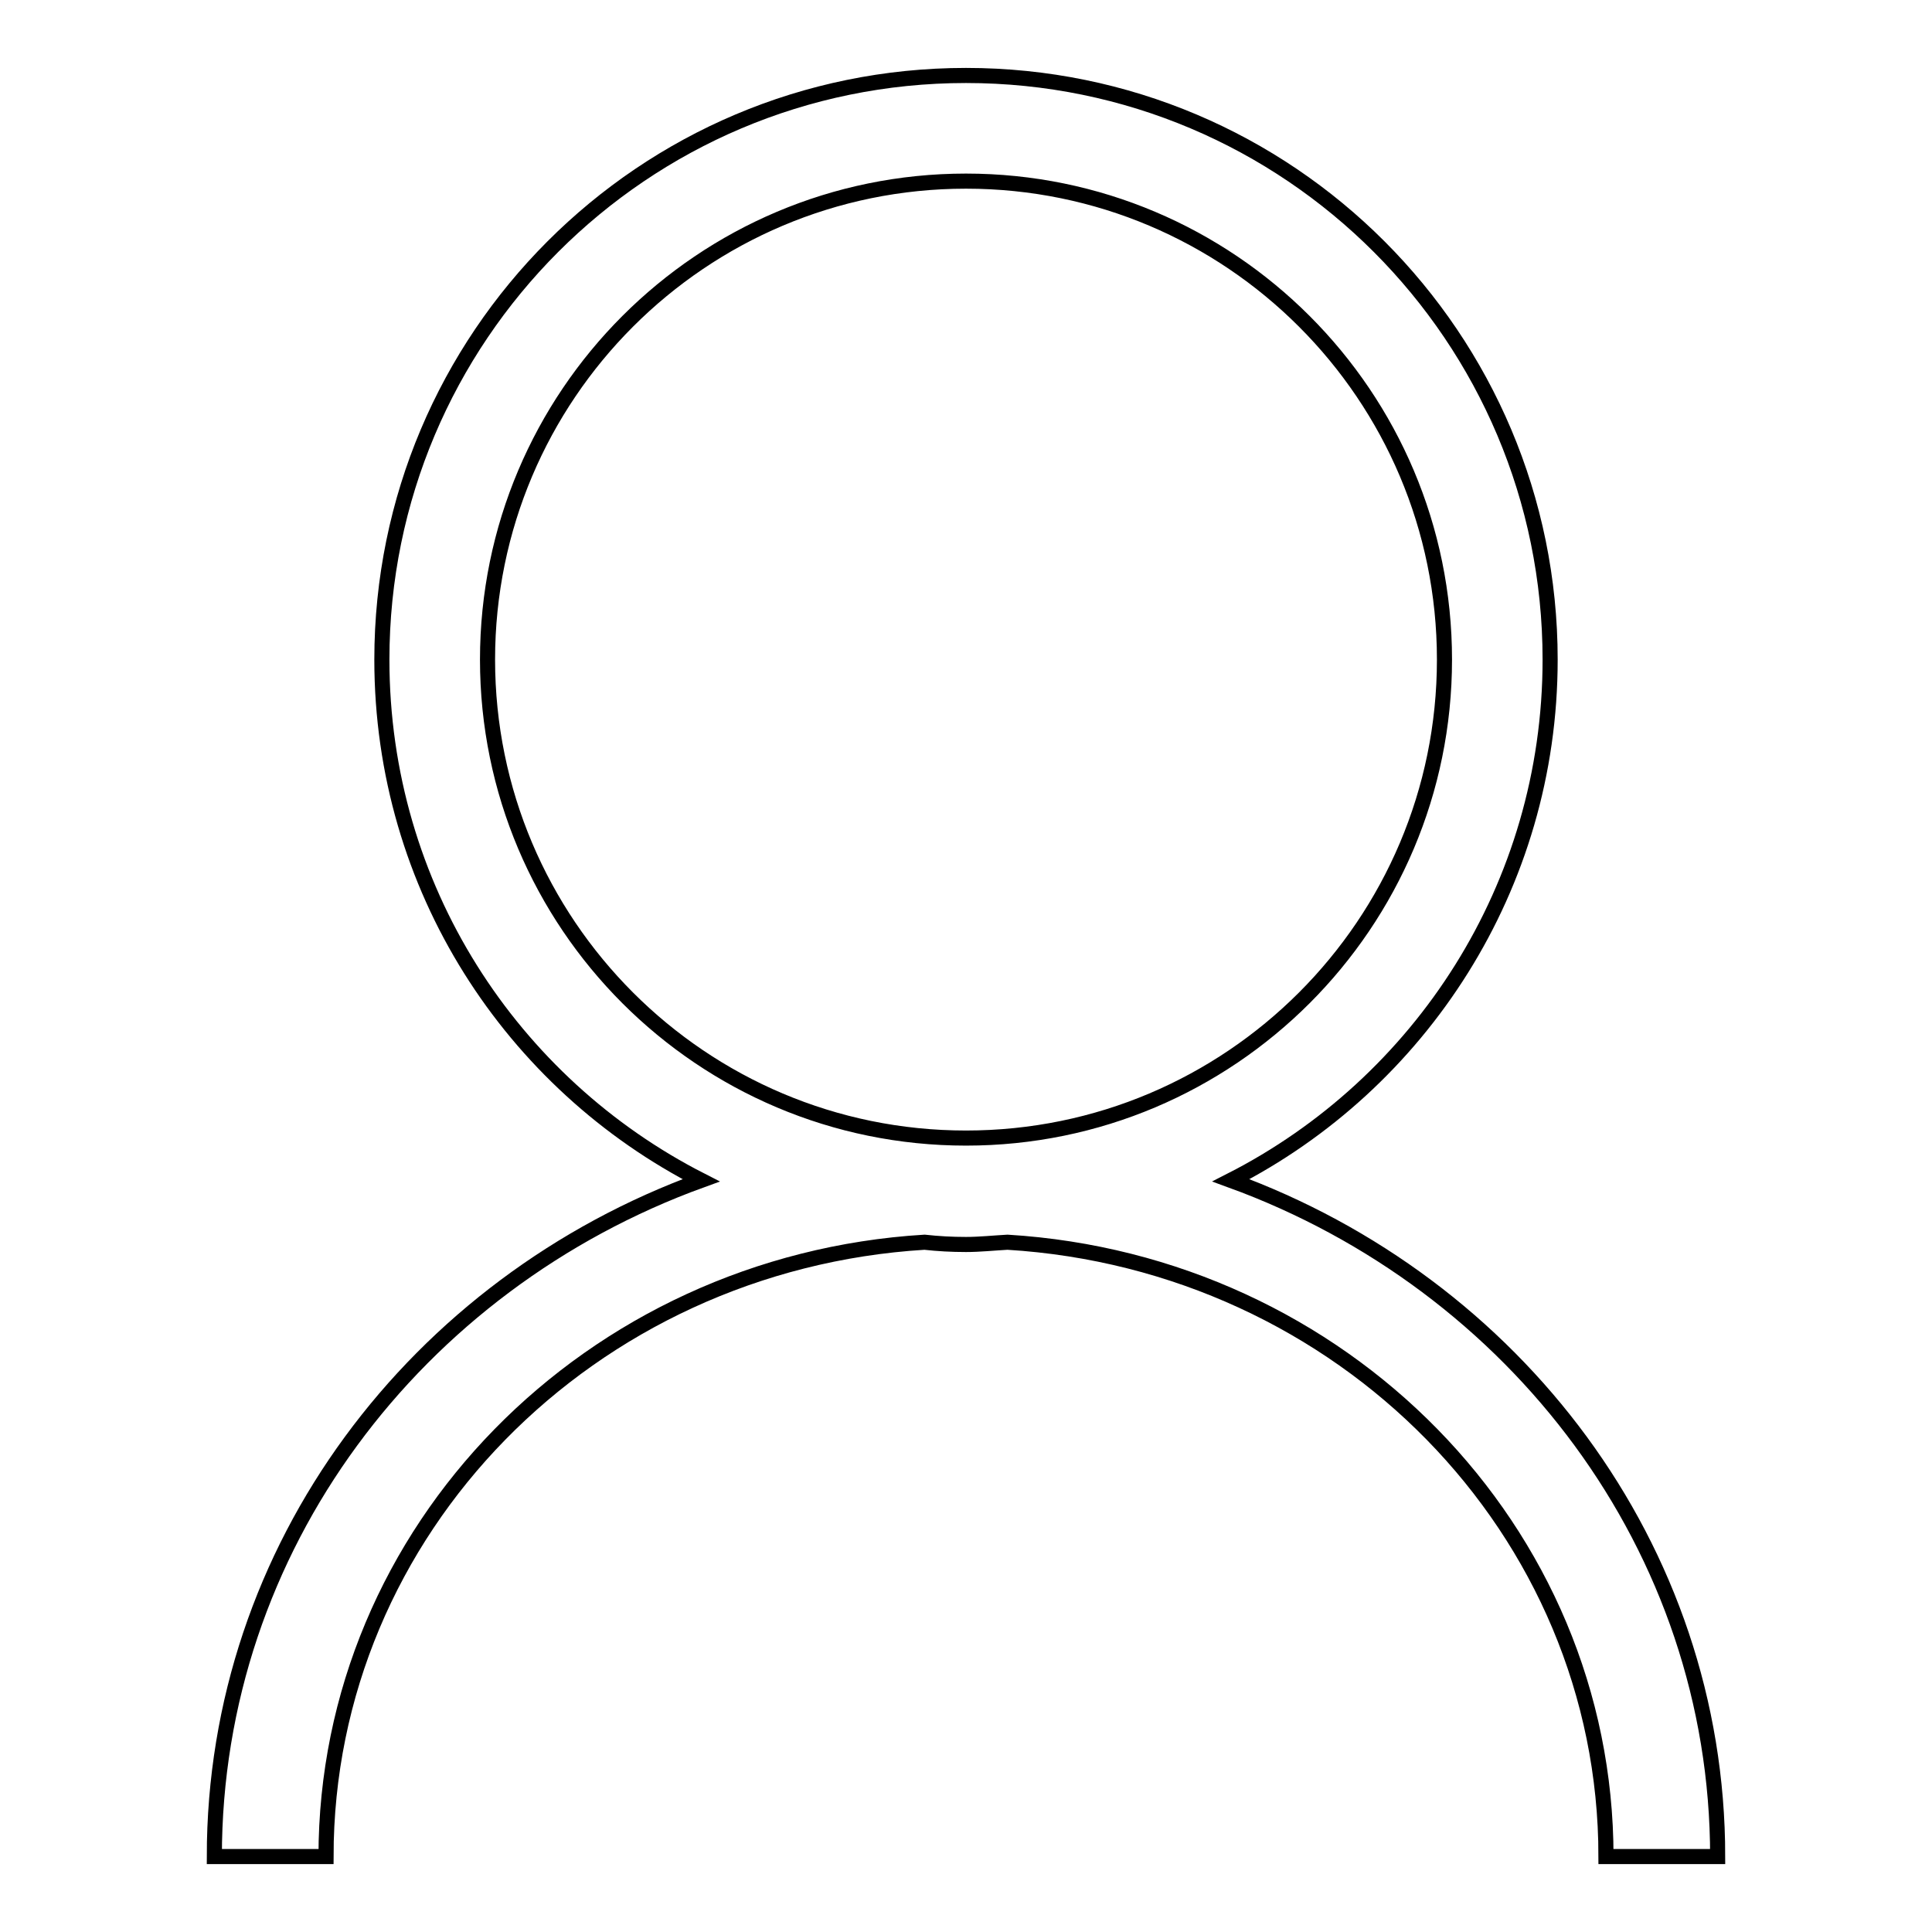<?xml version="1.0" encoding="utf-8"?>
<!-- Svg Vector Icons : http://www.onlinewebfonts.com/icon -->
<!DOCTYPE svg PUBLIC "-//W3C//DTD SVG 1.1//EN" "http://www.w3.org/Graphics/SVG/1.1/DTD/svg11.dtd">
<svg version="1.1" xmlns="http://www.w3.org/2000/svg" xmlns:xlink="http://www.w3.org/1999/xlink" x="0px" y="0px" viewBox="0 0 256 256" enable-background="new 0 0 256 256" xml:space="preserve">
<g> <path stroke-width="2" fill-opacity="0" stroke="#000000"  d="M227.6,246h-14.8c0-43.3-35-78.7-79.3-81.4l0,0c-1.8,0.1-3.7,0.3-5.5,0.3c-1.9,0-3.7-0.1-5.5-0.3l0,0 c-44.3,2.7-79.3,38.1-79.3,81.4H28.4c0-41,26.8-75.9,64.5-89.6c-25.1-12.8-42.3-38.8-42.3-69C50.6,44.7,85.2,10,128,10 s77.4,34.7,77.4,77.4c0,30.1-17.2,56.2-42.3,69C200.7,170.1,227.6,205,227.6,246z M191.4,87.4c0-35-28.4-63.4-63.4-63.4 c-35,0-63.4,28.4-63.4,63.4c0,35,28.4,63.4,63.4,63.4C163,150.8,191.4,122.4,191.4,87.4z"/></g>
</svg>